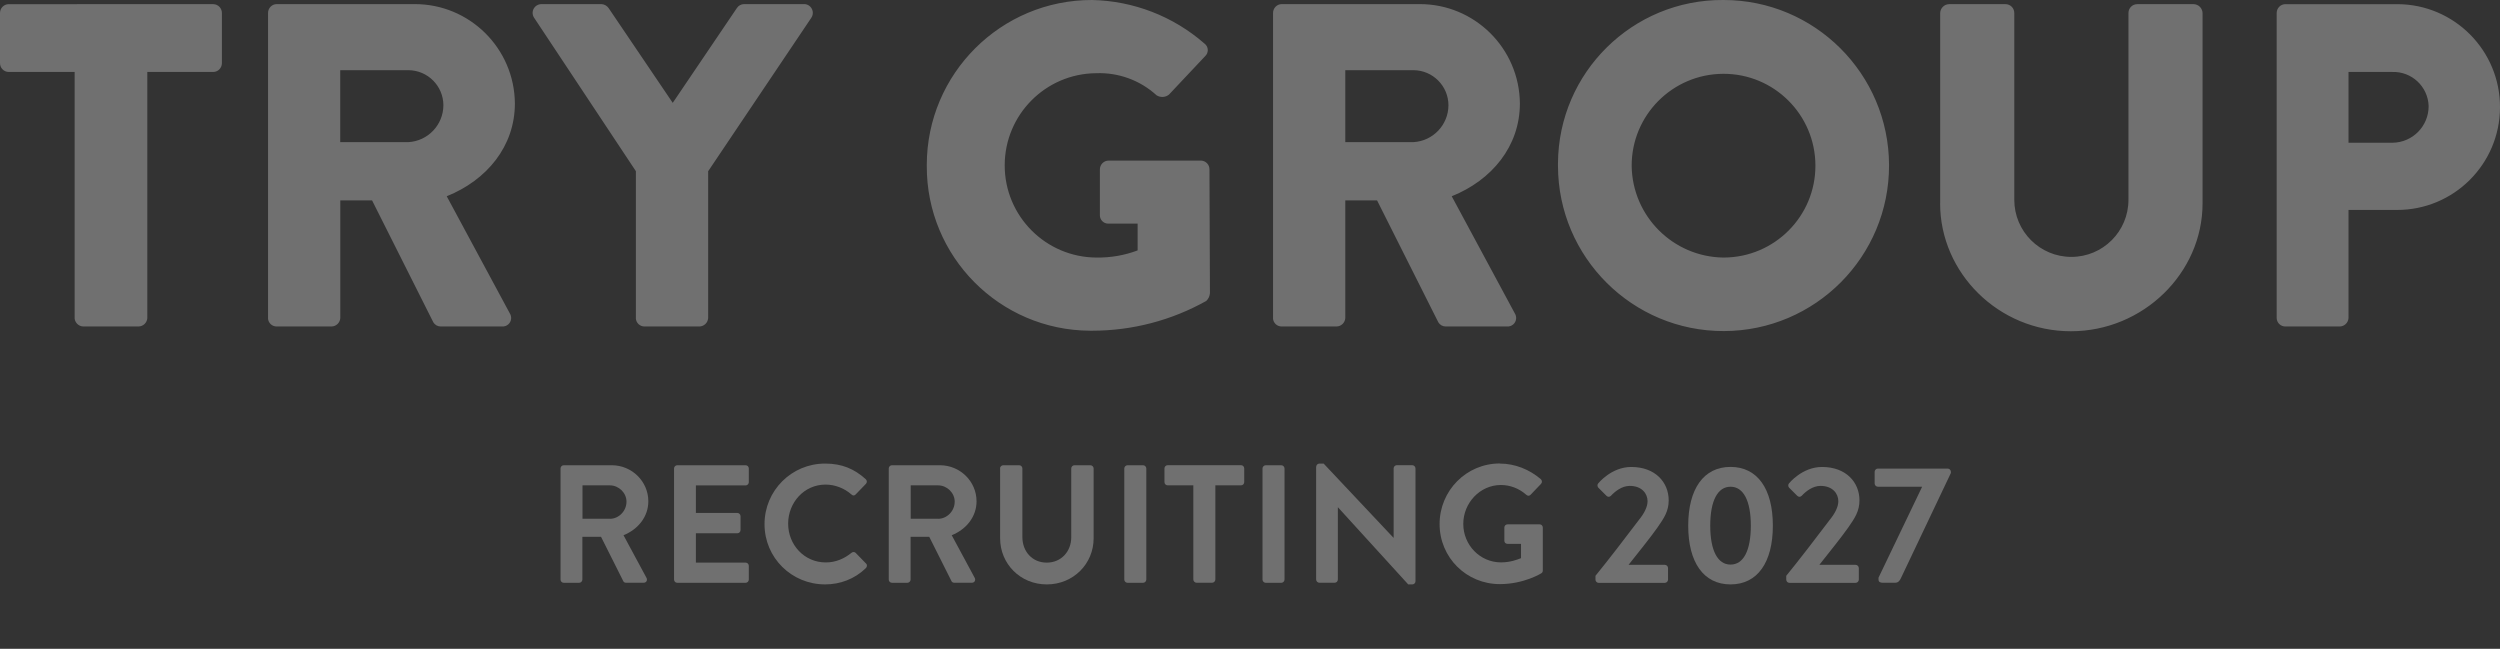<?xml version="1.0" encoding="UTF-8"?><svg id="_レイヤー_2" xmlns="http://www.w3.org/2000/svg" xmlns:xlink="http://www.w3.org/1999/xlink" viewBox="0 0 420 109"><rect x="0" y="0" width="420" height="109" fill="#333333" stroke="none"/><defs><style>.cls-1{fill:none;}.cls-2{fill-rule:evenodd;isolation:isolate;opacity:.3;}.cls-2,.cls-3{fill:#fff;}.cls-4{opacity:.3;}.cls-5{clip-path:url(#clippath);}</style><clipPath id="clippath"><rect class="cls-1" width="420" height="109"/></clipPath></defs><g id="_2022"><g class="cls-5"><path id="ttl_footer.svg" class="cls-2" d="M12.53,53.45c.06.77.69,1.38,1.47,1.4h9.28c.78-.02,1.41-.62,1.47-1.4V12.09h11.06c.82,0,1.47-.67,1.47-1.48,0,0,0-.01,0-.02V2.2c.01-.82-.64-1.49-1.45-1.5H1.47C.65.7,0,1.37,0,2.19c0,0,0,0,0,.01v8.39c-.01.82.64,1.49,1.46,1.5h11.08v41.37ZM45.02,53.45c.03.79.68,1.41,1.47,1.4h9.21c.78-.02,1.41-.62,1.47-1.4v-19.78h5.34l10.29,20.48c.26.43.73.7,1.24.7h10.29c.79.06,1.48-.53,1.54-1.32.02-.31-.05-.62-.22-.88l-10.6-19.68c6.73-2.7,11.45-8.39,11.45-15.59-.07-9.26-7.61-16.72-16.86-16.69h-23.14c-.82,0-1.47.67-1.47,1.48,0,0,0,.01,0,.02v51.26h0ZM57.16,23.88v-12.09h11.45c3.25.02,5.87,2.65,5.88,5.9-.02,3.29-2.59,6-5.88,6.19h-11.45ZM106.82,53.45c.03.79.68,1.41,1.47,1.4h9.21c.78-.02,1.41-.62,1.47-1.4v-24.68l17.33-25.78c.46-.67.28-1.59-.39-2.05-.25-.17-.54-.26-.84-.25h-10.06c-.51,0-.98.27-1.24.7l-10.75,15.89-10.75-15.89c-.28-.42-.74-.68-1.24-.7h-10.06c-.81,0-1.48.64-1.49,1.45,0,.3.08.59.25.84l17.1,25.78v24.68h0ZM155.7,27.88c-.06,15.22,12.22,27.61,27.44,27.68.11,0,.22,0,.33,0,6.72,0,13.32-1.72,19.18-5,.36-.34.58-.8.62-1.3l-.08-20.78c.02-.8-.6-1.46-1.39-1.5h-15.55c-.82,0-1.47.67-1.47,1.48,0,0,0,.01,0,.02v7.69c0,.77.62,1.4,1.4,1.4.02,0,.05,0,.07,0h4.87v4.5c-2.2.83-4.53,1.23-6.88,1.2-8.55-.02-15.47-6.97-15.45-15.52.02-8.5,6.88-15.39,15.37-15.45,3.73-.14,7.37,1.18,10.13,3.7.65.42,1.49.38,2.09-.1l6.11-6.49c.54-.52.56-1.39.04-1.93-.06-.06-.12-.12-.19-.17C197.1,2.73,190.42.15,183.47,0c-15.31-.02-27.75,12.37-27.77,27.69,0,.06,0,.12,0,.18h0ZM213.86,53.45c.03.79.68,1.41,1.47,1.4h9.21c.78-.02,1.41-.62,1.47-1.4v-19.78h5.34l10.29,20.48c.26.43.73.7,1.24.7h10.29c.79.06,1.48-.53,1.54-1.32.02-.31-.05-.62-.22-.88l-10.6-19.68c6.73-2.7,11.45-8.39,11.45-15.59-.07-9.26-7.61-16.72-16.86-16.69h-23.14c-.82,0-1.47.67-1.47,1.49,0,0,0,0,0,.01v51.26h0ZM226.01,23.88v-12.09h11.45c3.25.02,5.87,2.65,5.88,5.9-.02,3.29-2.59,6-5.88,6.19h-11.45,0ZM261.74,27.88c.04,15.36,12.52,27.78,27.88,27.74,15.36-.04,27.78-12.52,27.74-27.88C317.32,12.4,304.86-.02,289.52,0c-15.24-.1-27.68,12.17-27.78,27.41,0,.15,0,.31,0,.46h0ZM274.12,27.88c-.03-8.52,6.86-15.45,15.39-15.48,8.52-.03,15.45,6.86,15.48,15.39.03,8.52-6.86,15.45-15.39,15.48h-.08c-8.45-.12-15.28-6.94-15.4-15.39h0ZM325.94,34.17c0,11.69,9.82,21.48,21.97,21.48s22.12-9.79,22.12-21.48V2.2c-.02-.81-.66-1.47-1.47-1.5h-9.51c-.82,0-1.47.67-1.47,1.48,0,0,0,.01,0,.02v31.37c0,5.3-4.29,9.59-9.59,9.59s-9.59-4.29-9.59-9.59V2.2c.01-.82-.64-1.49-1.45-1.5h-9.53c-.81.03-1.45.69-1.47,1.5v31.97h0ZM382.48,53.45c.03.79.68,1.41,1.47,1.4h9.13c.78-.02,1.41-.62,1.47-1.4v-18.18h8.12c9.55.03,17.31-7.69,17.33-17.24.03-9.55-7.69-17.31-17.24-17.33h-18.81c-.82,0-1.47.67-1.47,1.49,0,0,0,0,0,.01v51.26ZM394.55,23.98v-11.89h7.35c3.26-.11,5.99,2.44,6.11,5.7.03,3.39-2.69,6.16-6.08,6.19h-7.38Z"/><g class="cls-4"><path class="cls-3" d="M94.17,78.7c0-.28.23-.54.54-.54h8.06c3.38,0,6.15,2.71,6.15,6.06,0,2.59-1.72,4.71-4.17,5.7l3.86,7.16c.2.37,0,.82-.48.82h-2.96c-.25,0-.4-.14-.45-.25l-3.75-7.47h-3.13v7.19c0,.28-.25.54-.54.54h-2.59c-.31,0-.54-.25-.54-.54v-18.67ZM102.46,87.16c1.49,0,2.79-1.3,2.79-2.88,0-1.49-1.3-2.74-2.79-2.74h-4.6v5.61h4.6Z"/><path class="cls-3" d="M113.24,78.7c0-.28.23-.54.54-.54h11.48c.31,0,.54.25.54.54v2.31c0,.28-.23.54-.54.54h-8.35v4.62h6.96c.28,0,.54.25.54.54v2.34c0,.31-.25.54-.54.54h-6.96v4.93h8.35c.31,0,.54.25.54.54v2.31c0,.28-.23.54-.54.54h-11.48c-.31,0-.54-.25-.54-.54v-18.67Z"/><path class="cls-3" d="M138.62,77.88c2.85,0,4.91.9,6.82,2.62.25.23.25.56.03.79l-1.72,1.78c-.2.23-.48.23-.71,0-1.18-1.04-2.76-1.66-4.34-1.66-3.61,0-6.29,3.02-6.29,6.57s2.71,6.51,6.32,6.51c1.69,0,3.13-.65,4.31-1.61.23-.2.54-.17.71,0l1.75,1.8c.23.2.17.56-.03.76-1.92,1.86-4.34,2.74-6.85,2.74-5.64,0-10.18-4.48-10.18-10.12s4.54-10.18,10.18-10.18Z"/><path class="cls-3" d="M149.31,78.7c0-.28.23-.54.54-.54h8.06c3.38,0,6.15,2.71,6.15,6.06,0,2.59-1.72,4.71-4.17,5.7l3.86,7.16c.2.37,0,.82-.48.82h-2.96c-.25,0-.4-.14-.45-.25l-3.75-7.47h-3.13v7.19c0,.28-.25.54-.54.54h-2.59c-.31,0-.54-.25-.54-.54v-18.67ZM157.6,87.16c1.49,0,2.79-1.3,2.79-2.88,0-1.49-1.3-2.74-2.79-2.74h-4.6v5.61h4.6Z"/><path class="cls-3" d="M168,78.7c0-.28.25-.54.54-.54h2.68c.31,0,.54.25.54.54v11.53c0,2.4,1.64,4.29,4.09,4.29s4.12-1.89,4.12-4.26v-11.56c0-.28.23-.54.54-.54h2.68c.28,0,.54.25.54.54v11.73c0,4.29-3.41,7.75-7.87,7.75s-7.84-3.47-7.84-7.75v-11.73Z"/><path class="cls-3" d="M188.88,78.7c0-.28.25-.54.54-.54h2.62c.28,0,.54.25.54.54v18.67c0,.28-.25.54-.54.54h-2.62c-.28,0-.54-.25-.54-.54v-18.67Z"/><path class="cls-3" d="M200.48,81.54h-4.31c-.31,0-.54-.25-.54-.54v-2.31c0-.28.23-.54.54-.54h12.32c.31,0,.54.25.54.54v2.31c0,.28-.23.54-.54.54h-4.31v15.82c0,.28-.25.54-.54.54h-2.62c-.28,0-.54-.25-.54-.54v-15.82Z"/><path class="cls-3" d="M212.1,78.7c0-.28.25-.54.54-.54h2.62c.28,0,.54.25.54.54v18.67c0,.28-.25.54-.54.54h-2.62c-.28,0-.54-.25-.54-.54v-18.67Z"/><path class="cls-3" d="M221.13,78.39c0-.28.25-.51.54-.51h.7l11.73,12.46h.03v-11.65c0-.28.23-.54.54-.54h2.59c.28,0,.54.25.54.54v18.98c0,.28-.25.51-.54.51h-.68l-11.79-12.94h-.03v12.12c0,.28-.23.54-.54.54h-2.57c-.28,0-.54-.25-.54-.54v-18.98Z"/><path class="cls-3" d="M251.98,77.88c2.54,0,4.96.99,6.88,2.62.23.23.25.56.03.79l-1.75,1.83c-.23.22-.48.22-.73,0-1.21-1.07-2.71-1.64-4.26-1.64-3.52,0-6.32,3.02-6.32,6.54s2.79,6.46,6.34,6.46c1.58,0,2.79-.48,3.36-.71v-2.4h-2.26c-.31,0-.54-.23-.54-.51v-2.23c0-.31.23-.54.54-.54h5.41c.28,0,.51.25.51.54v7.22c0,.23-.11.37-.23.45,0,0-2.9,1.83-6.99,1.83-5.61,0-10.12-4.46-10.12-10.09s4.51-10.18,10.12-10.18Z"/><path class="cls-3" d="M268.05,96.72c1.86-2.26,5.41-6.88,7.3-9.39.87-1.07,1.44-2.17,1.44-3.13,0-1.27-.96-2.57-2.99-2.57-1.35,0-2.51.96-3.16,1.66-.23.23-.54.23-.76,0l-1.35-1.35c-.17-.17-.23-.51-.03-.73,0,0,2.2-2.76,5.55-2.76,4.03,0,6.29,2.57,6.29,5.61,0,1.83-.79,2.99-1.89,4.57-1.21,1.72-3.36,4.37-4.85,6.26h6.09c.28,0,.54.25.54.54v1.95c0,.28-.25.54-.54.54h-11.11c-.31,0-.54-.25-.54-.54v-.65Z"/><path class="cls-3" d="M283.62,88.31c0-6.17,2.59-9.87,7.11-9.87s7.11,3.69,7.11,9.87-2.59,9.87-7.11,9.87-7.11-3.69-7.11-9.87ZM294.14,88.31c0-4.17-1.24-6.54-3.41-6.54s-3.41,2.37-3.41,6.54,1.24,6.54,3.41,6.54,3.41-2.34,3.41-6.54Z"/><path class="cls-3" d="M300.1,96.72c1.86-2.26,5.41-6.88,7.3-9.39.87-1.07,1.44-2.17,1.44-3.13,0-1.27-.96-2.57-2.99-2.57-1.35,0-2.51.96-3.16,1.66-.23.23-.54.23-.76,0l-1.35-1.35c-.17-.17-.23-.51-.03-.73,0,0,2.2-2.76,5.55-2.76,4.03,0,6.29,2.57,6.29,5.61,0,1.83-.79,2.99-1.89,4.57-1.21,1.72-3.36,4.37-4.85,6.26h6.09c.28,0,.54.25.54.54v1.95c0,.28-.25.54-.54.54h-11.11c-.31,0-.54-.25-.54-.54v-.65Z"/><path class="cls-3" d="M315.59,97.05l7.33-15.28h-7.44c-.28,0-.54-.25-.54-.54v-1.97c0-.28.25-.54.54-.54h11.73c.28,0,.54.25.54.54v.2l-8.4,17.68c-.2.45-.48.76-.96.76h-2.09c-.34,0-.71-.08-.71-.54v-.31Z"/></g></g></g></svg>